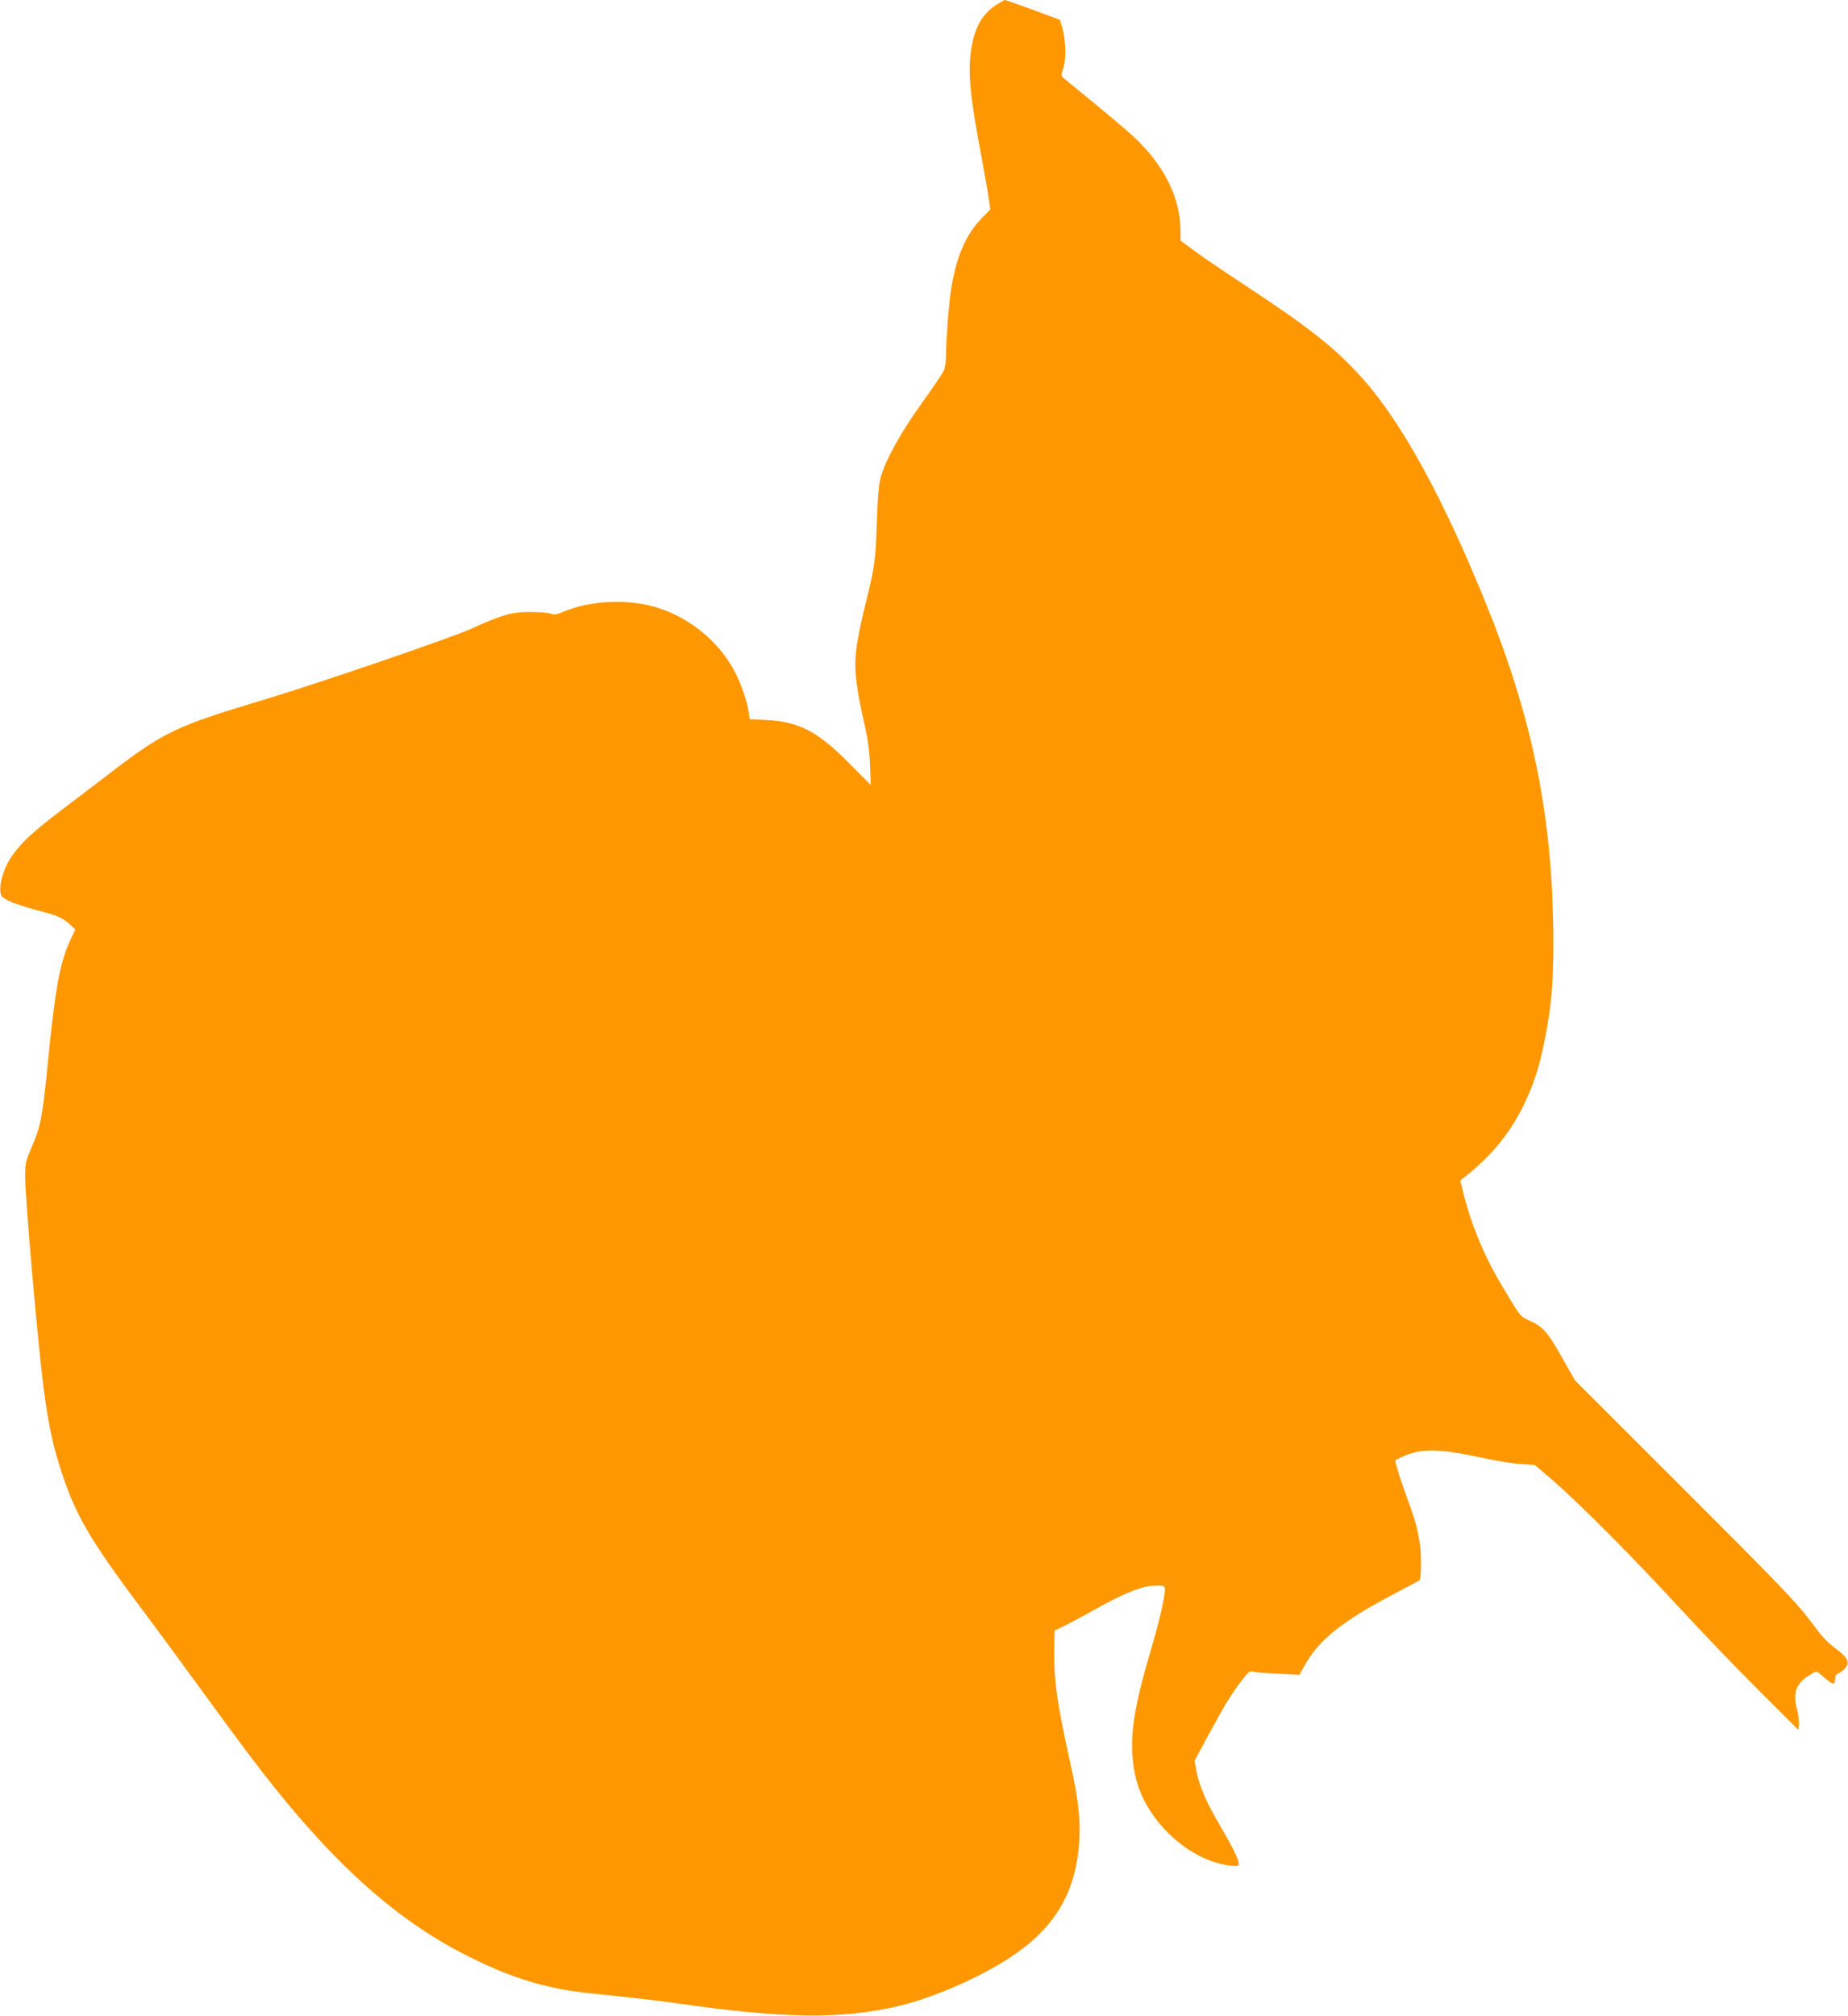 <?xml version="1.0" standalone="no"?>
<!DOCTYPE svg PUBLIC "-//W3C//DTD SVG 20010904//EN"
 "http://www.w3.org/TR/2001/REC-SVG-20010904/DTD/svg10.dtd">
<svg version="1.0" xmlns="http://www.w3.org/2000/svg"
 width="1174pt" height="1280pt" viewBox="0 0 1174 1280"
 preserveAspectRatio="xMidYMid meet">
<g transform="translate(0,1280) scale(0.1,-0.1)"
fill="#ff9800" stroke="none">
<path d="M6323 12765 c-86 -57 -134 -147 -154 -284 -21 -146 -6 -299 66 -676
18 -99 39 -215 45 -258 l11 -77 -47 -48 c-107 -107 -170 -251 -203 -467 -14
-89 -31 -318 -31 -407 0 -38 -6 -83 -14 -101 -8 -18 -71 -111 -140 -207 -133
-185 -233 -365 -262 -475 -11 -41 -19 -131 -24 -290 -8 -242 -13 -274 -76
-528 -19 -76 -42 -186 -51 -245 -19 -133 -10 -238 43 -474 28 -124 38 -193 41
-288 l5 -125 -129 130 c-206 210 -325 272 -534 283 l-107 5 -6 47 c-8 61 -45
168 -83 245 -98 193 -281 347 -492 415 -190 60 -431 49 -611 -28 -35 -15 -51
-17 -70 -9 -14 6 -70 10 -125 11 -121 1 -189 -18 -380 -106 -124 -57 -999
-356 -1341 -458 -524 -157 -615 -199 -934 -443 -80 -61 -221 -169 -315 -240
-190 -144 -257 -205 -321 -291 -50 -66 -87 -172 -82 -232 3 -36 7 -41 58 -66
30 -15 107 -40 172 -57 131 -33 169 -50 214 -93 l32 -30 -33 -71 c-66 -144
-97 -317 -145 -814 -29 -294 -43 -370 -96 -490 -42 -98 -44 -106 -44 -201 0
-55 18 -306 40 -558 74 -844 101 -1032 187 -1299 92 -286 182 -440 523 -895
81 -107 238 -321 350 -475 112 -154 251 -343 309 -420 501 -668 926 -1059
1411 -1300 283 -141 497 -205 785 -234 287 -30 412 -44 530 -61 677 -98 1045
-103 1405 -20 228 53 525 183 723 314 286 191 417 418 434 751 6 132 -8 258
-53 458 -93 420 -111 549 -106 787 l2 76 58 28 c31 15 125 66 209 112 166 93
283 141 353 144 75 4 80 3 80 -27 0 -49 -38 -209 -90 -385 -120 -404 -143
-597 -95 -805 63 -273 337 -528 598 -559 47 -5 57 -4 57 9 0 28 -40 110 -122
249 -88 150 -130 250 -148 345 l-11 63 82 152 c103 192 148 265 213 351 45 60
54 68 76 62 14 -4 86 -10 160 -13 l135 -7 38 68 c87 154 233 271 547 437 96
51 176 94 178 95 11 9 13 157 3 226 -15 101 -31 159 -83 299 -21 58 -47 135
-58 171 l-18 66 37 18 c126 61 237 60 556 -10 66 -14 160 -28 208 -32 l88 -6
111 -95 c165 -142 513 -491 803 -807 142 -154 371 -392 509 -530 l251 -250 3
36 c2 21 -4 65 -13 99 -26 99 -5 159 74 209 46 30 51 31 68 16 77 -66 91 -75
97 -59 3 8 6 24 6 34 0 10 8 21 18 24 11 4 29 17 42 31 32 34 21 66 -43 115
-82 64 -87 69 -186 200 -78 104 -211 242 -790 820 l-696 695 -75 133 c-95 170
-127 207 -206 243 -68 30 -61 21 -178 217 -118 197 -200 394 -252 606 l-17 70
44 35 c160 129 272 268 355 436 67 139 99 234 135 410 48 233 62 417 56 750
-13 717 -139 1321 -422 2020 -275 681 -540 1163 -791 1444 -170 189 -331 317
-729 579 -137 90 -289 193 -337 229 l-88 65 0 52 c0 218 -100 421 -297 607
-38 35 -149 129 -246 209 -98 80 -187 153 -198 162 -19 16 -19 19 -3 68 19 59
15 181 -9 260 l-14 44 -169 63 c-93 34 -174 62 -179 63 -6 0 -33 -16 -62 -35z"/>
</g>
</svg>
